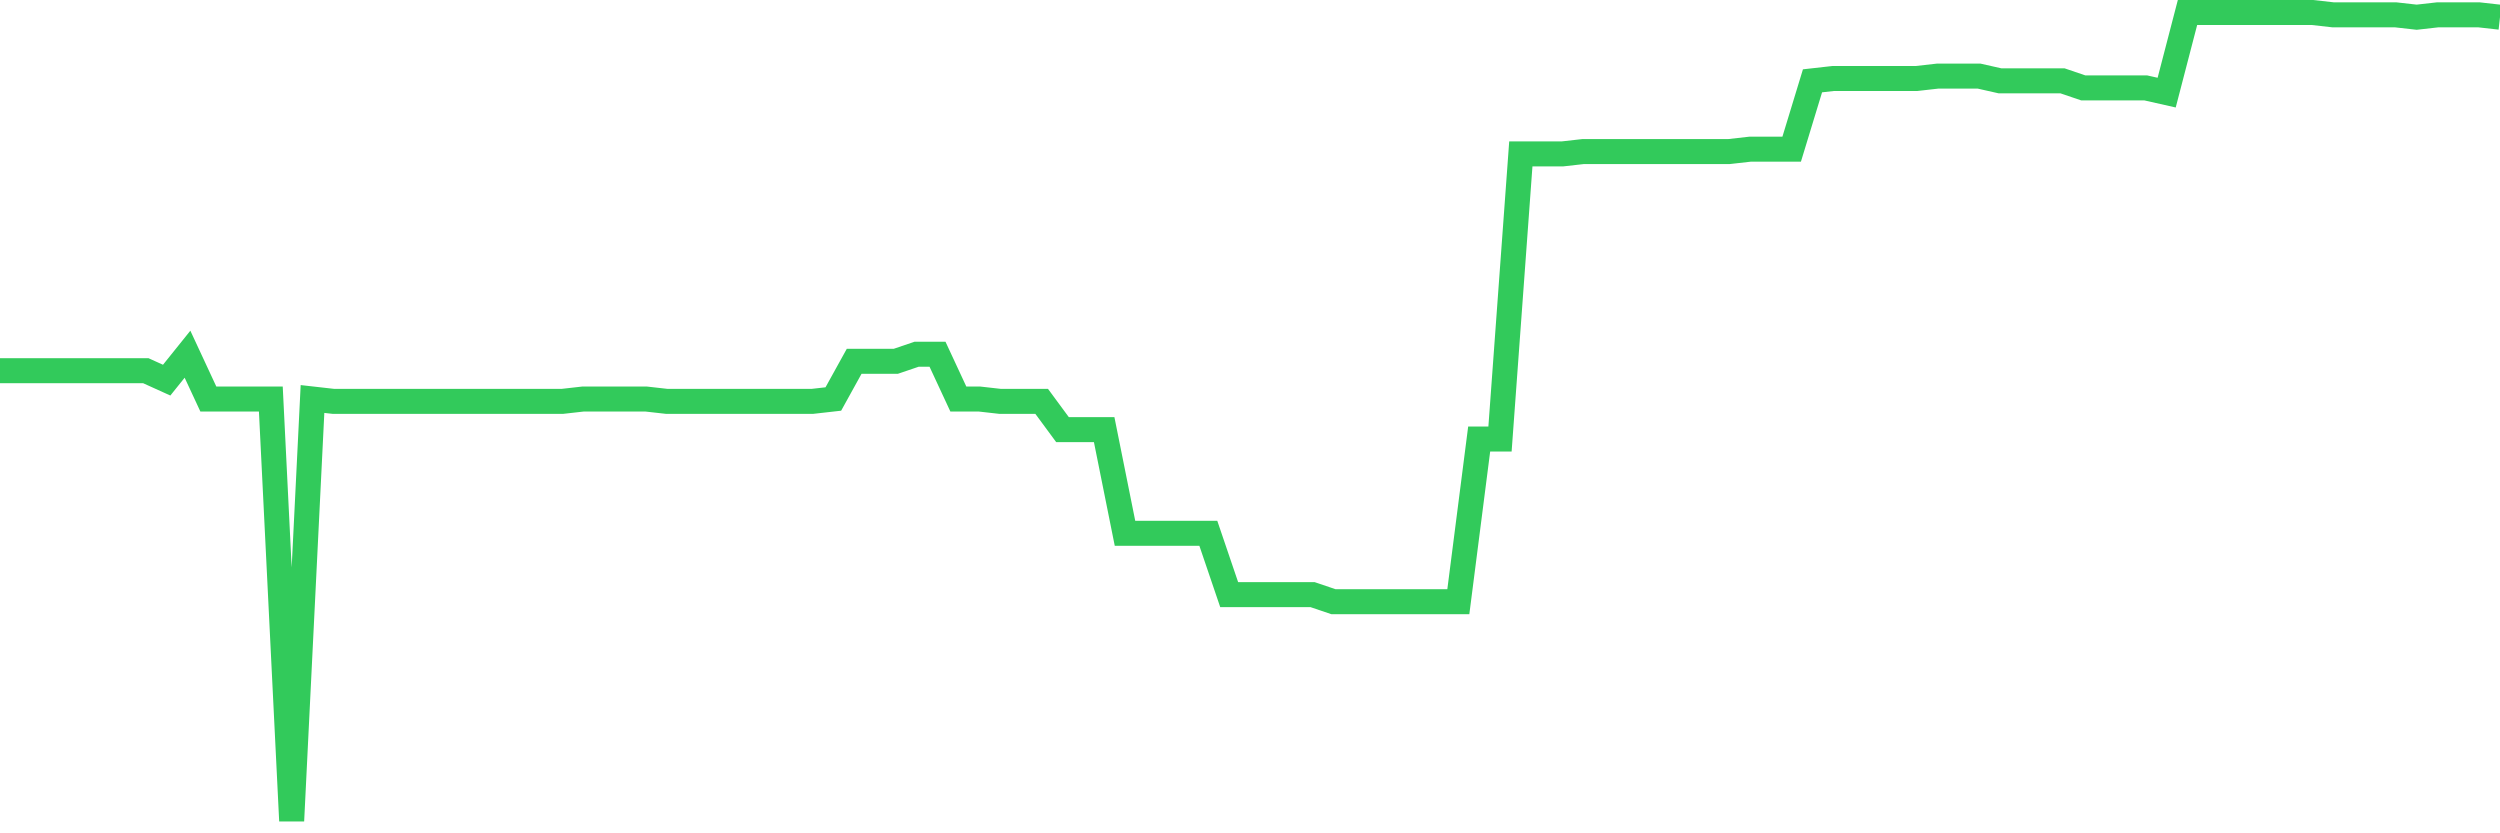 <svg
  xmlns="http://www.w3.org/2000/svg"
  xmlns:xlink="http://www.w3.org/1999/xlink"
  width="120"
  height="40"
  viewBox="0 0 120 40"
  preserveAspectRatio="none"
>
  <polyline
    points="0,17.794 1,17.794 2,17.794 3,17.794 4,17.794 5,17.794 6,17.794 7,17.794 8,18.247 9,17.002 10,19.152 11,19.152 12,19.152 13,19.152 14,39.4 15,19.152 16,19.265 17,19.265 18,19.265 19,19.265 20,19.265 21,19.265 22,19.265 23,19.265 24,19.265 25,19.265 26,19.265 27,19.265 28,19.152 29,19.152 30,19.152 31,19.152 32,19.265 33,19.265 34,19.265 35,19.265 36,19.265 37,19.265 38,19.265 39,19.265 40,19.152 41,17.342 42,17.342 43,17.342 44,17.002 45,17.002 46,19.152 47,19.152 48,19.265 49,19.265 50,19.265 51,20.622 52,20.622 53,20.622 54,25.599 55,25.599 56,25.599 57,25.599 58,25.599 59,28.541 60,28.541 61,28.541 62,28.541 63,28.541 64,28.88 65,28.88 66,28.88 67,28.88 68,28.88 69,28.88 70,28.88 71,21.075 72,21.075 73,7.387 74,7.387 75,7.387 76,7.274 77,7.274 78,7.274 79,7.274 80,7.274 81,7.274 82,7.274 83,7.274 84,7.161 85,7.161 86,7.161 87,3.88 88,3.767 89,3.767 90,3.767 91,3.767 92,3.767 93,3.654 94,3.654 95,3.654 96,3.88 97,3.88 98,3.88 99,3.88 100,4.22 101,4.22 102,4.22 103,4.22 104,4.446 105,0.6 106,0.6 107,0.6 108,0.6 109,0.6 110,0.6 111,0.6 112,0.713 113,0.713 114,0.713 115,0.713 116,0.826 117,0.713 118,0.713 119,0.713 120,0.826"
    fill="none"
    stroke="#32ca5b"
    stroke-width="1.2"
  >
  </polyline>
</svg>